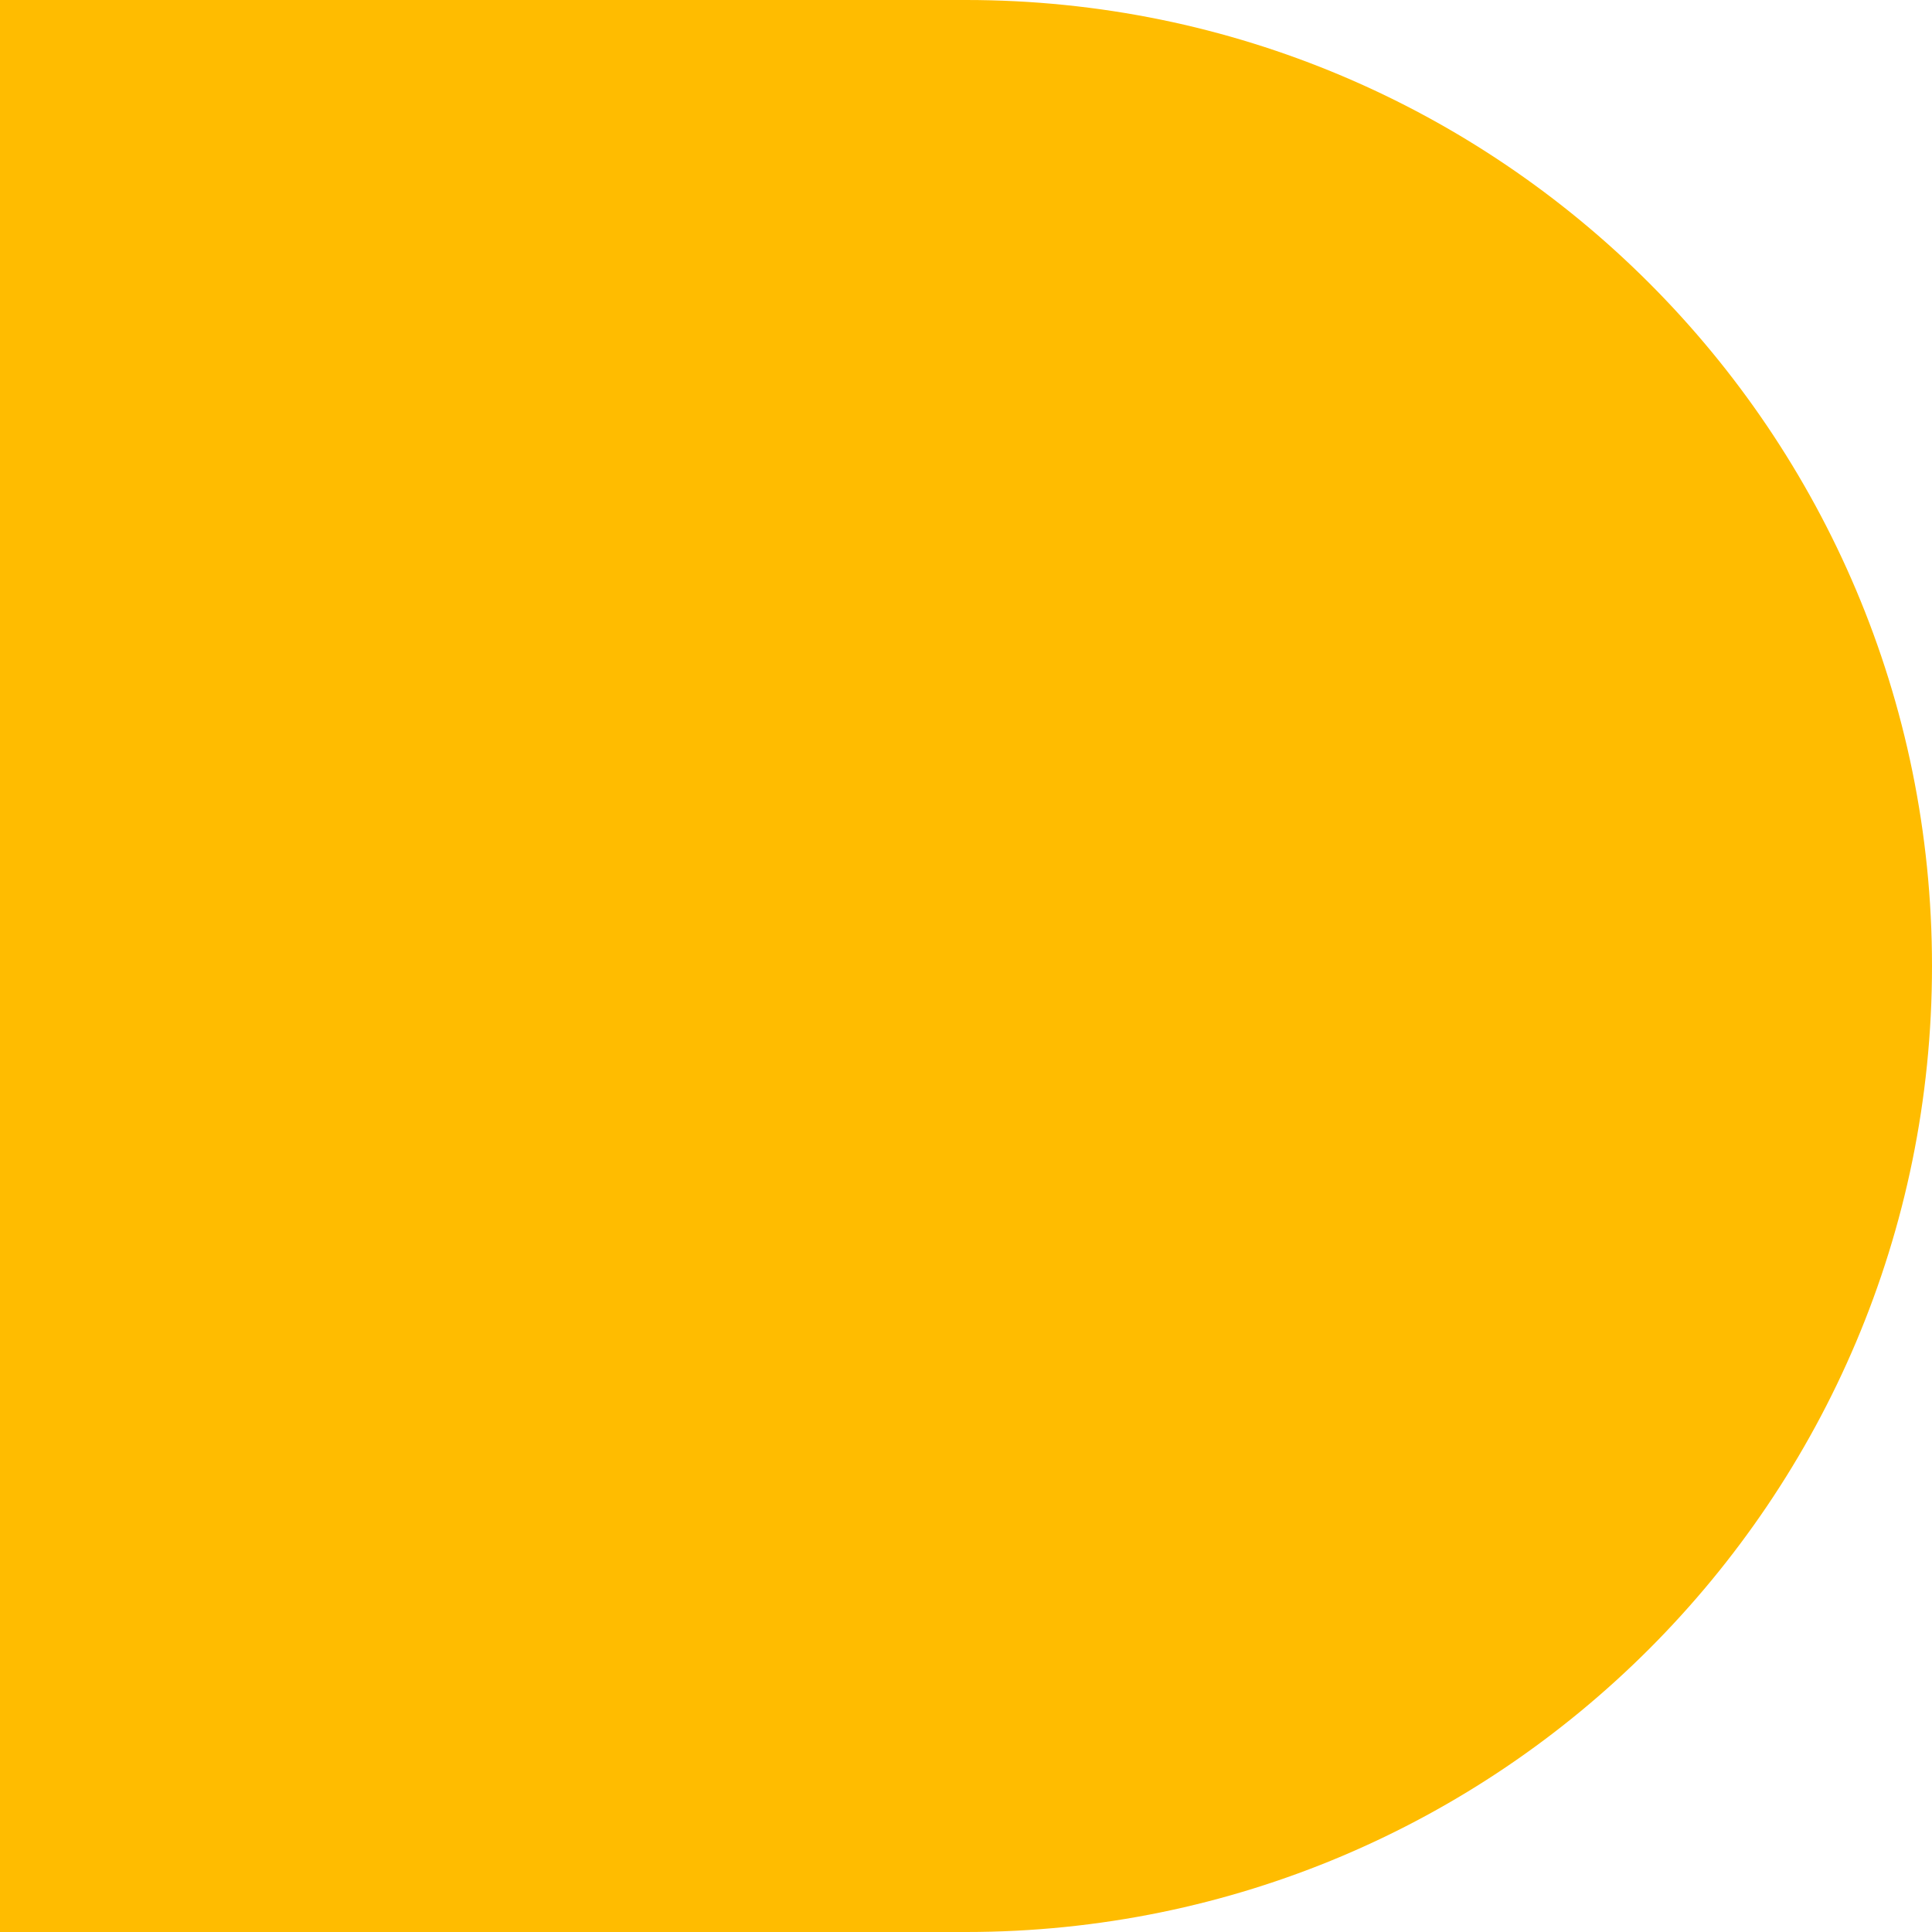 <?xml version="1.0" encoding="UTF-8"?> <svg xmlns="http://www.w3.org/2000/svg" width="320" height="320" viewBox="0 0 320 320" fill="none"> <path d="M320 160C320 71.634 248.366 -6.26248e-06 160 -1.39876e-05L0 -2.79753e-05L-2.79753e-05 320L160 320C248.366 320 320 248.366 320 160Z" fill="#FFBC00"></path> </svg> 